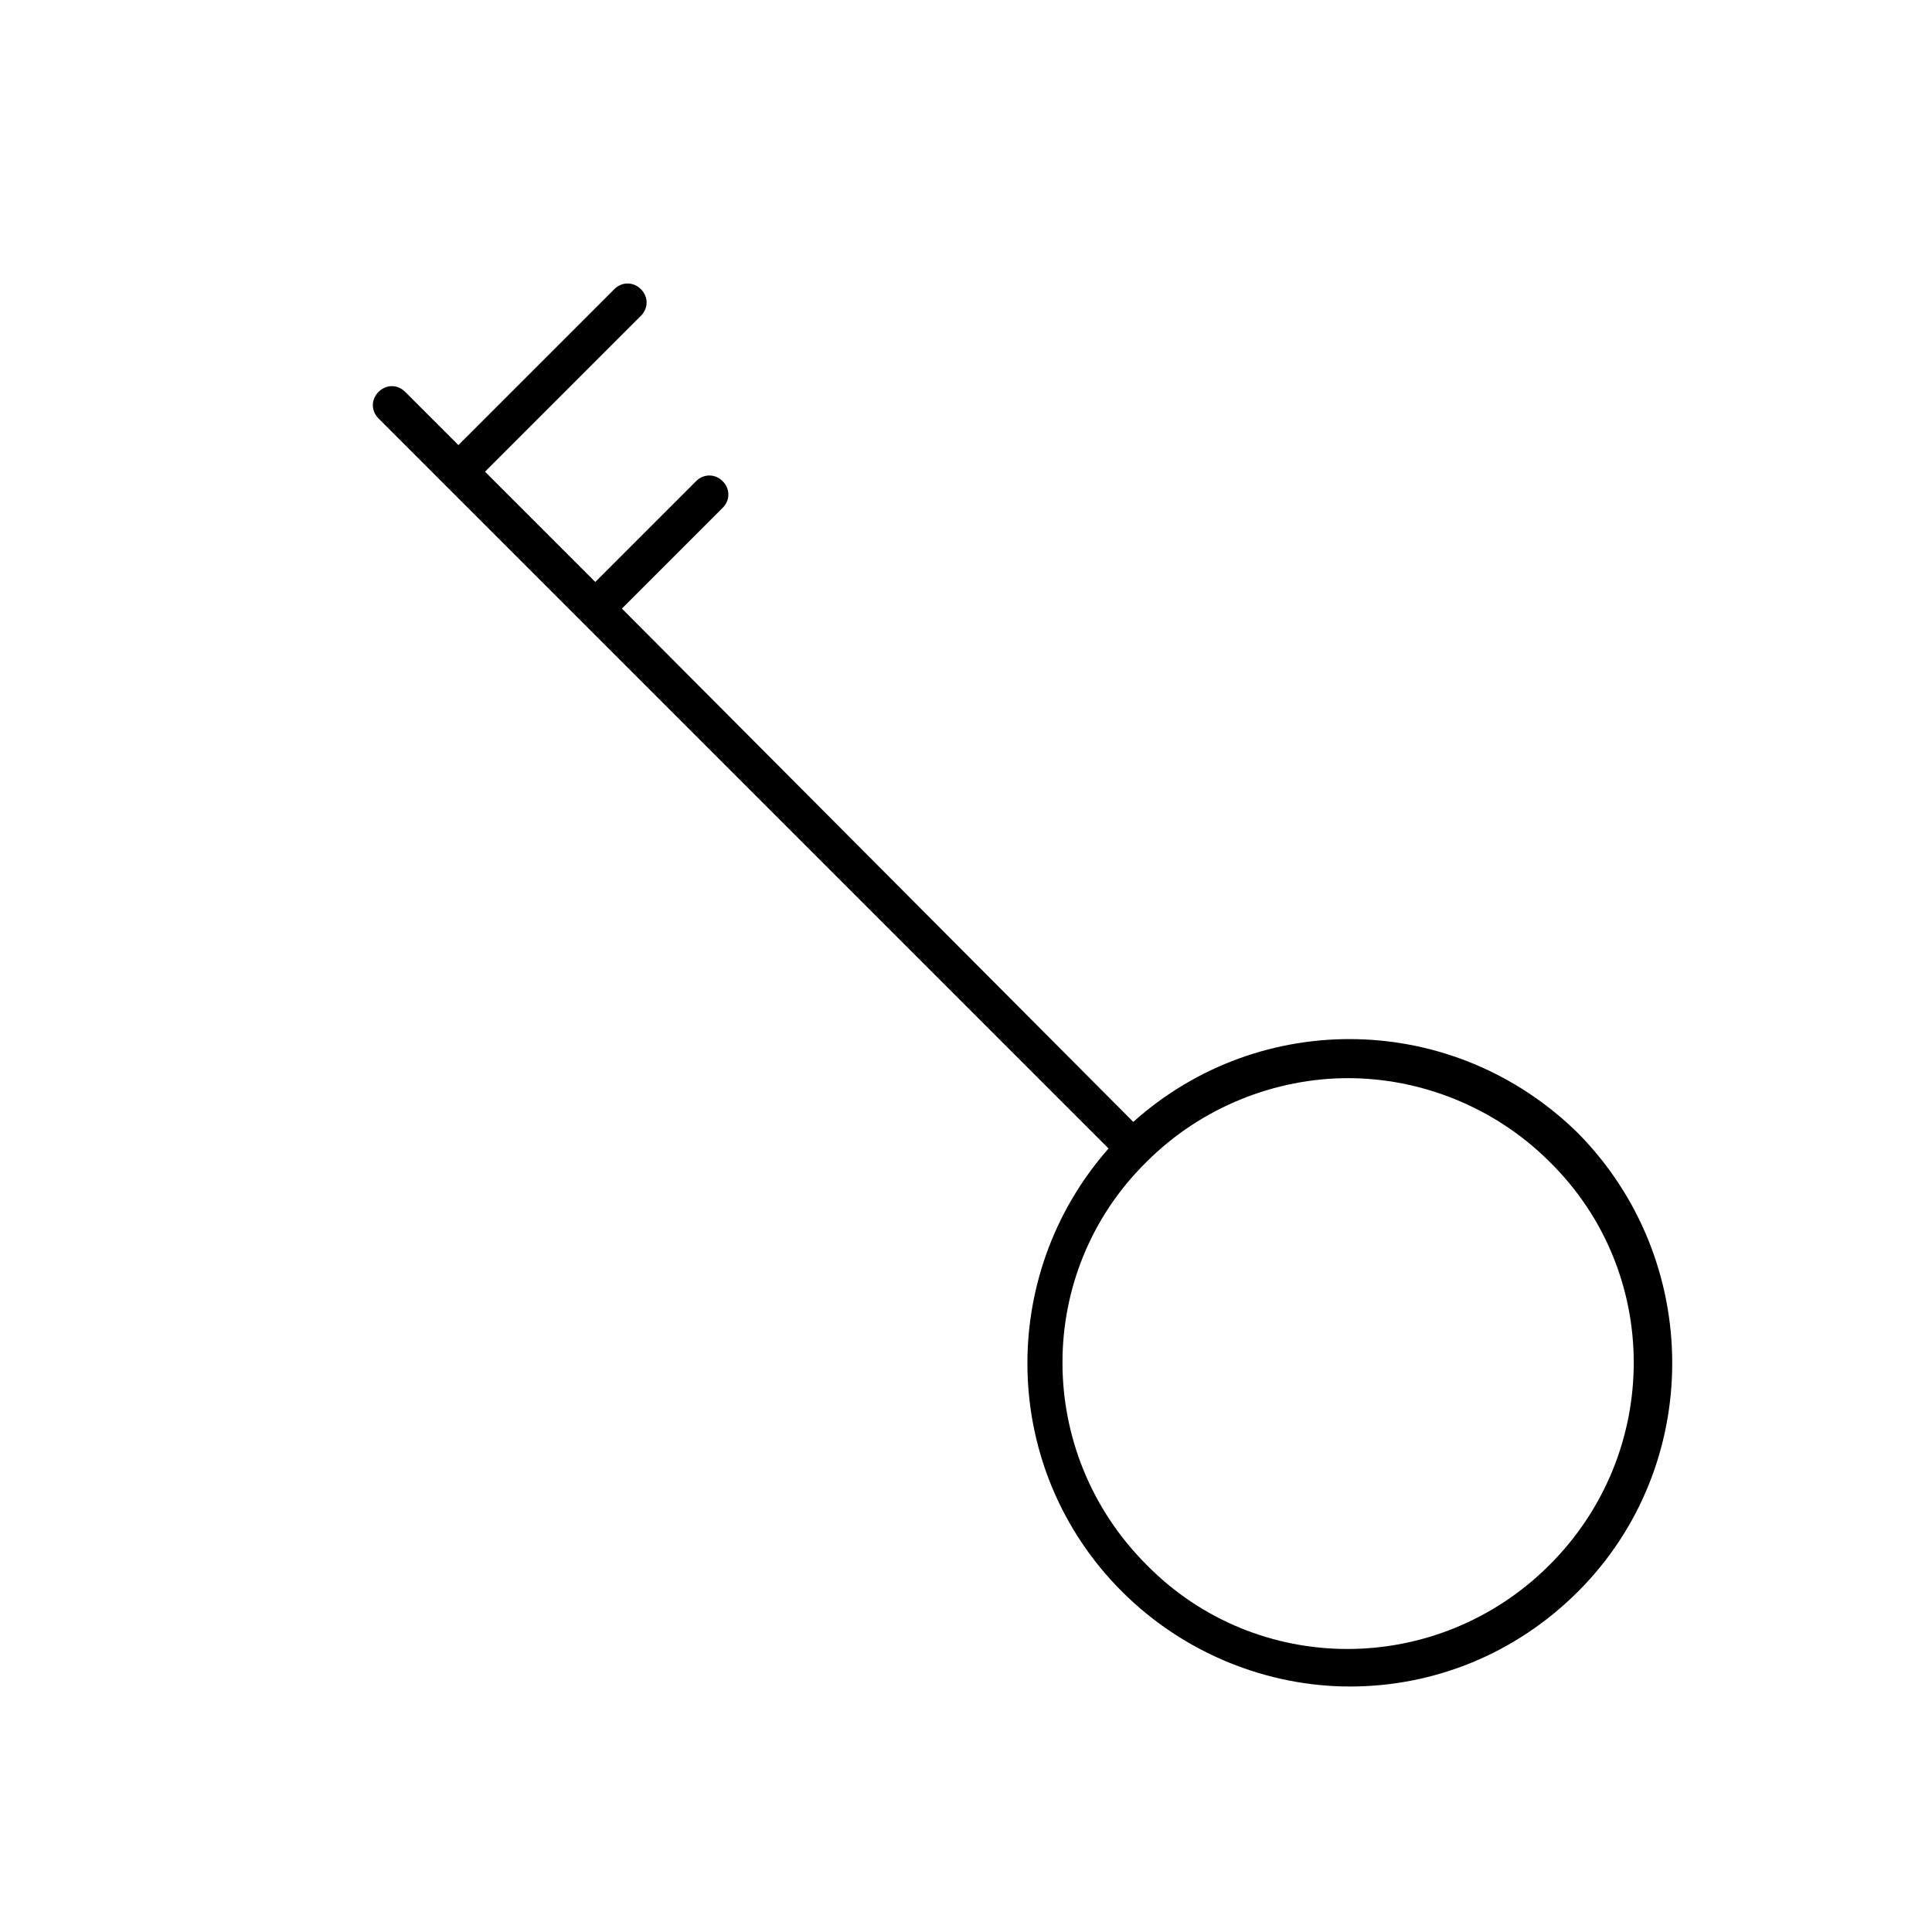 <?xml version="1.0" encoding="UTF-8"?>
<!-- Uploaded to: SVG Repo, www.svgrepo.com, Generator: SVG Repo Mixer Tools -->
<svg fill="#000000" width="800px" height="800px" version="1.1" viewBox="144 144 512 512" xmlns="http://www.w3.org/2000/svg">
 <path d="m444.33 441.31-135.52-136.03 26.703-26.703c2.016-2.016 2.016-5.039 0-7.055-2.016-2.016-5.039-2.016-7.055 0l-26.703 26.703-29.219-29.219 41.312-41.312c2.016-2.016 2.016-5.039 0-7.055s-5.039-2.016-7.055 0l-41.312 41.312-14.105-14.105c-2.016-2.016-5.039-2.016-7.055 0-2.016 2.016-2.016 5.039 0 7.055l193.46 193.46c-29.727 33.754-28.719 85.145 3.527 117.39 16.625 16.625 38.793 25.191 60.457 25.191 22.168 0 43.832-8.566 60.457-25.191 33.25-33.25 33.25-87.664 0-121.42-32.746-32.242-84.133-33.25-117.89-3.019zm110.34 117.39c-29.727 29.727-77.586 29.727-106.81 0-29.727-29.727-29.727-77.586 0-106.81 14.609-14.609 34.258-22.168 53.402-22.168s38.793 7.559 53.402 22.168c29.73 29.223 29.73 77.082 0.004 106.81z"/>
</svg>